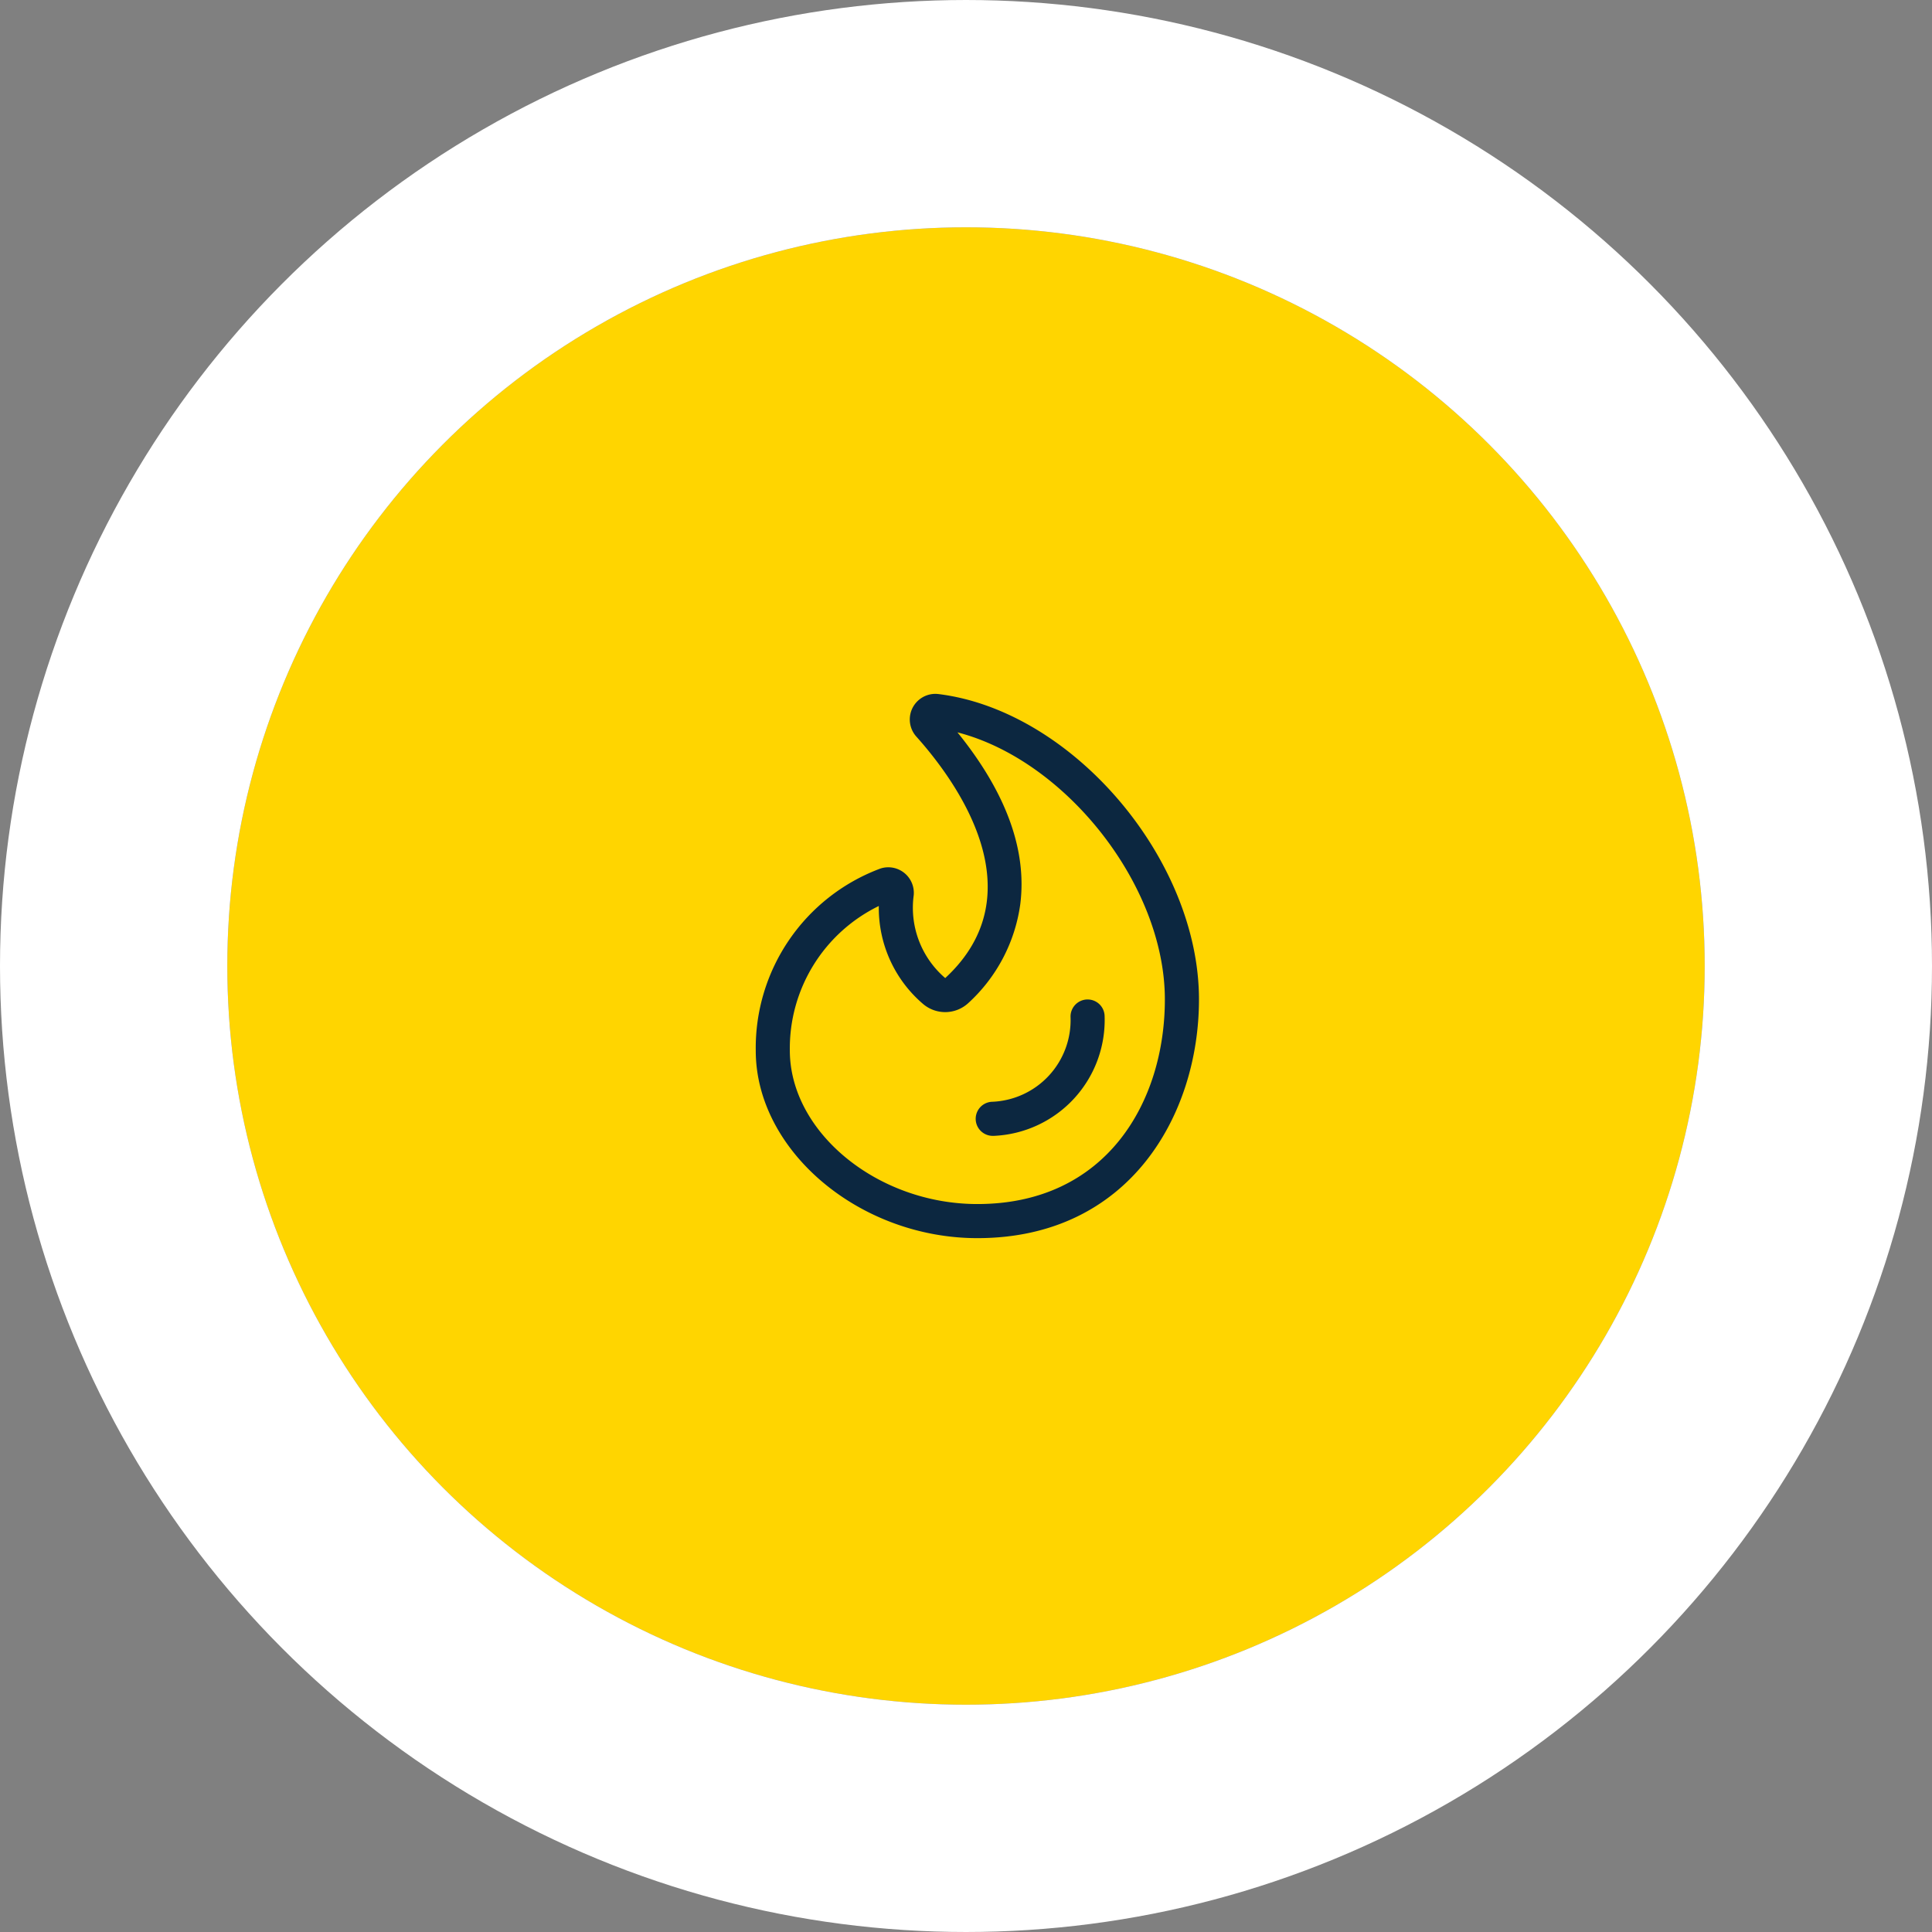 <svg xmlns="http://www.w3.org/2000/svg" width="85" height="85" viewBox="0 0 85 85">
  <rect x="0" y="0" width="85" height="85" fill="#808080" stroke="none"/>
  <g id="Group_7088" data-name="Group 7088" transform="translate(-425 -1230)">
    <g id="Group_6898" data-name="Group 6898" transform="translate(30 976)">
      <g id="Ellipse_164" data-name="Ellipse 164" transform="translate(405 264)" fill="#ffd500" stroke="#fff" stroke-width="10">
        <circle cx="32.5" cy="32.5" r="32.5" stroke="none"/>
        <circle cx="32.5" cy="32.5" r="37.5" fill="none"/>
      </g>
    </g>
    <g id="trends-hot-flame" transform="translate(456 1260.501)">
      <path id="Path_4467" data-name="Path 4467" d="M12.692,19.472a.75.75,0,0,1-.031-1.5A3.594,3.594,0,0,0,16.1,14.25a.751.751,0,0,1,.72-.778h.031a.747.747,0,0,1,.747.721,5.1,5.1,0,0,1-4.872,5.279Z" fill="#0c2740"/>
      <path id="Path_4468" data-name="Path 4468" d="M12,23.972c-5.194,0-9.75-3.855-9.75-8.25A8.422,8.422,0,0,1,7.674,7.734a1.078,1.078,0,0,1,.4-.078A1.125,1.125,0,0,1,9.2,8.885a4.073,4.073,0,0,0,1.386,3.645C14.664,8.765,11.053,3.845,9.31,1.9A1.127,1.127,0,0,1,10.147.026a1.24,1.24,0,0,1,.136.008C16.178.759,21.75,7.289,21.75,13.472,21.75,18.529,18.7,23.972,12,23.972ZM7.664,9.359a6.969,6.969,0,0,0-3.915,6.35c0,3.6,3.855,6.763,8.25,6.763,5.7,0,8.25-4.52,8.25-9,0-5.04-4.378-10.53-9.125-11.752,2.14,2.641,3.069,5.186,2.762,7.575A7.226,7.226,0,0,1,11.6,13.631a1.5,1.5,0,0,1-1.985.042A5.555,5.555,0,0,1,7.664,9.359Z" fill="#0c2740"/>
    </g>
  </g>
</svg>
